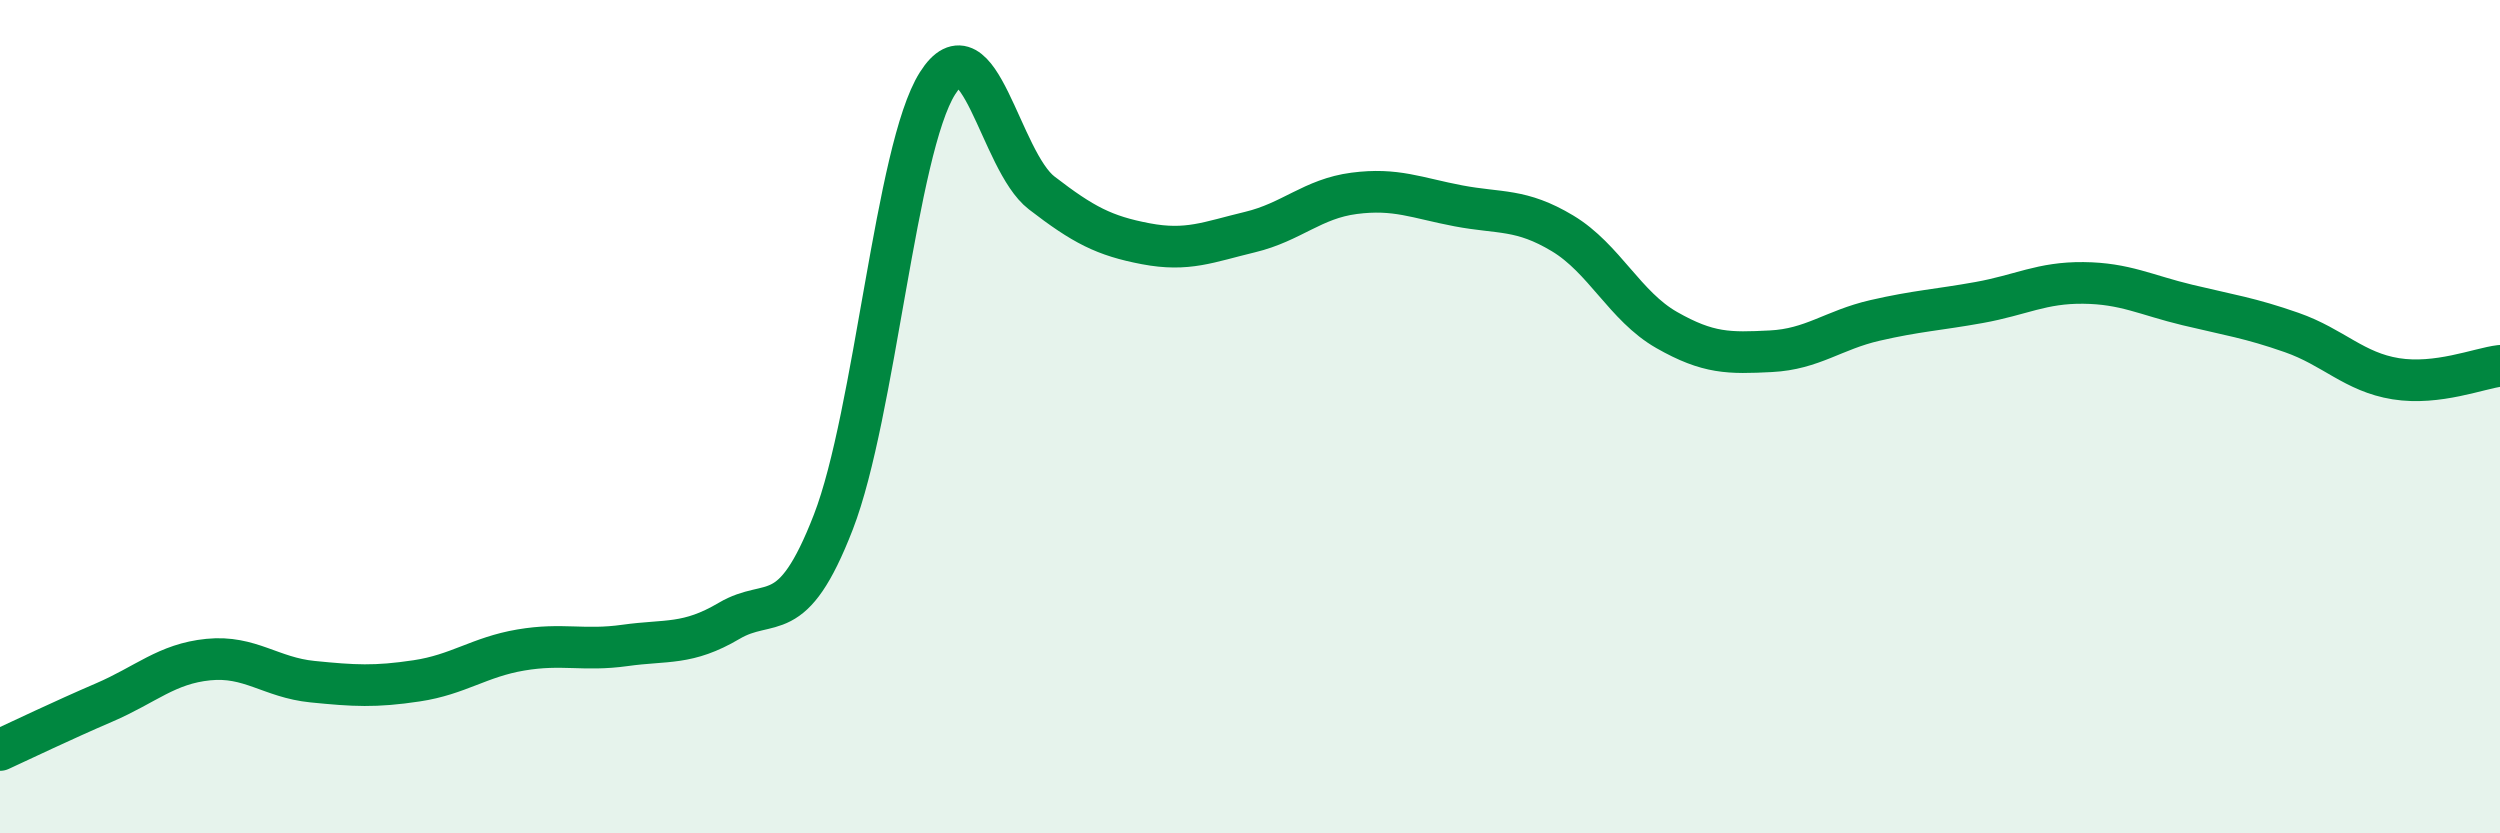 
    <svg width="60" height="20" viewBox="0 0 60 20" xmlns="http://www.w3.org/2000/svg">
      <path
        d="M 0,18 C 0.5,17.77 1.5,17.29 2.5,16.86 C 3.5,16.43 4,15.93 5,15.83 C 6,15.73 6.5,16.26 7.5,16.36 C 8.5,16.46 9,16.49 10,16.34 C 11,16.19 11.5,15.77 12.5,15.6 C 13.5,15.43 14,15.63 15,15.49 C 16,15.35 16.5,15.49 17.5,14.9 C 18.5,14.31 19,15.11 20,12.53 C 21,9.95 21.5,3.58 22.5,2 C 23.5,0.42 24,3.86 25,4.63 C 26,5.4 26.5,5.66 27.5,5.85 C 28.5,6.04 29,5.81 30,5.57 C 31,5.33 31.5,4.77 32.5,4.64 C 33.5,4.51 34,4.75 35,4.94 C 36,5.13 36.5,5 37.5,5.6 C 38.5,6.2 39,7.35 40,7.92 C 41,8.49 41.5,8.48 42.5,8.43 C 43.5,8.38 44,7.92 45,7.69 C 46,7.46 46.5,7.44 47.5,7.26 C 48.5,7.08 49,6.78 50,6.79 C 51,6.8 51.5,7.08 52.5,7.32 C 53.5,7.56 54,7.63 55,7.98 C 56,8.33 56.5,8.93 57.5,9.09 C 58.5,9.25 59.5,8.84 60,8.78L60 20L0 20Z"
        fill="#008740"
        opacity="0.1"
        stroke-linecap="round"
        stroke-linejoin="round"
      />
      <path
        d="M 0,18 C 0.5,17.77 1.5,17.29 2.5,16.86 C 3.5,16.43 4,15.93 5,15.83 C 6,15.73 6.5,16.26 7.5,16.36 C 8.5,16.46 9,16.49 10,16.34 C 11,16.19 11.5,15.77 12.5,15.6 C 13.5,15.43 14,15.63 15,15.49 C 16,15.35 16.5,15.49 17.5,14.9 C 18.5,14.31 19,15.11 20,12.53 C 21,9.95 21.5,3.58 22.5,2 C 23.5,0.42 24,3.86 25,4.63 C 26,5.4 26.5,5.66 27.5,5.85 C 28.5,6.04 29,5.81 30,5.57 C 31,5.33 31.5,4.77 32.5,4.64 C 33.5,4.51 34,4.75 35,4.94 C 36,5.13 36.5,5 37.5,5.6 C 38.5,6.2 39,7.35 40,7.92 C 41,8.49 41.5,8.48 42.5,8.43 C 43.5,8.38 44,7.92 45,7.69 C 46,7.46 46.5,7.44 47.5,7.26 C 48.5,7.08 49,6.78 50,6.79 C 51,6.8 51.5,7.08 52.5,7.32 C 53.5,7.56 54,7.63 55,7.98 C 56,8.33 56.5,8.93 57.5,9.09 C 58.5,9.25 59.5,8.84 60,8.78"
        stroke="#008740"
        stroke-width="1"
        fill="none"
        stroke-linecap="round"
        stroke-linejoin="round"
      />
    </svg>
  